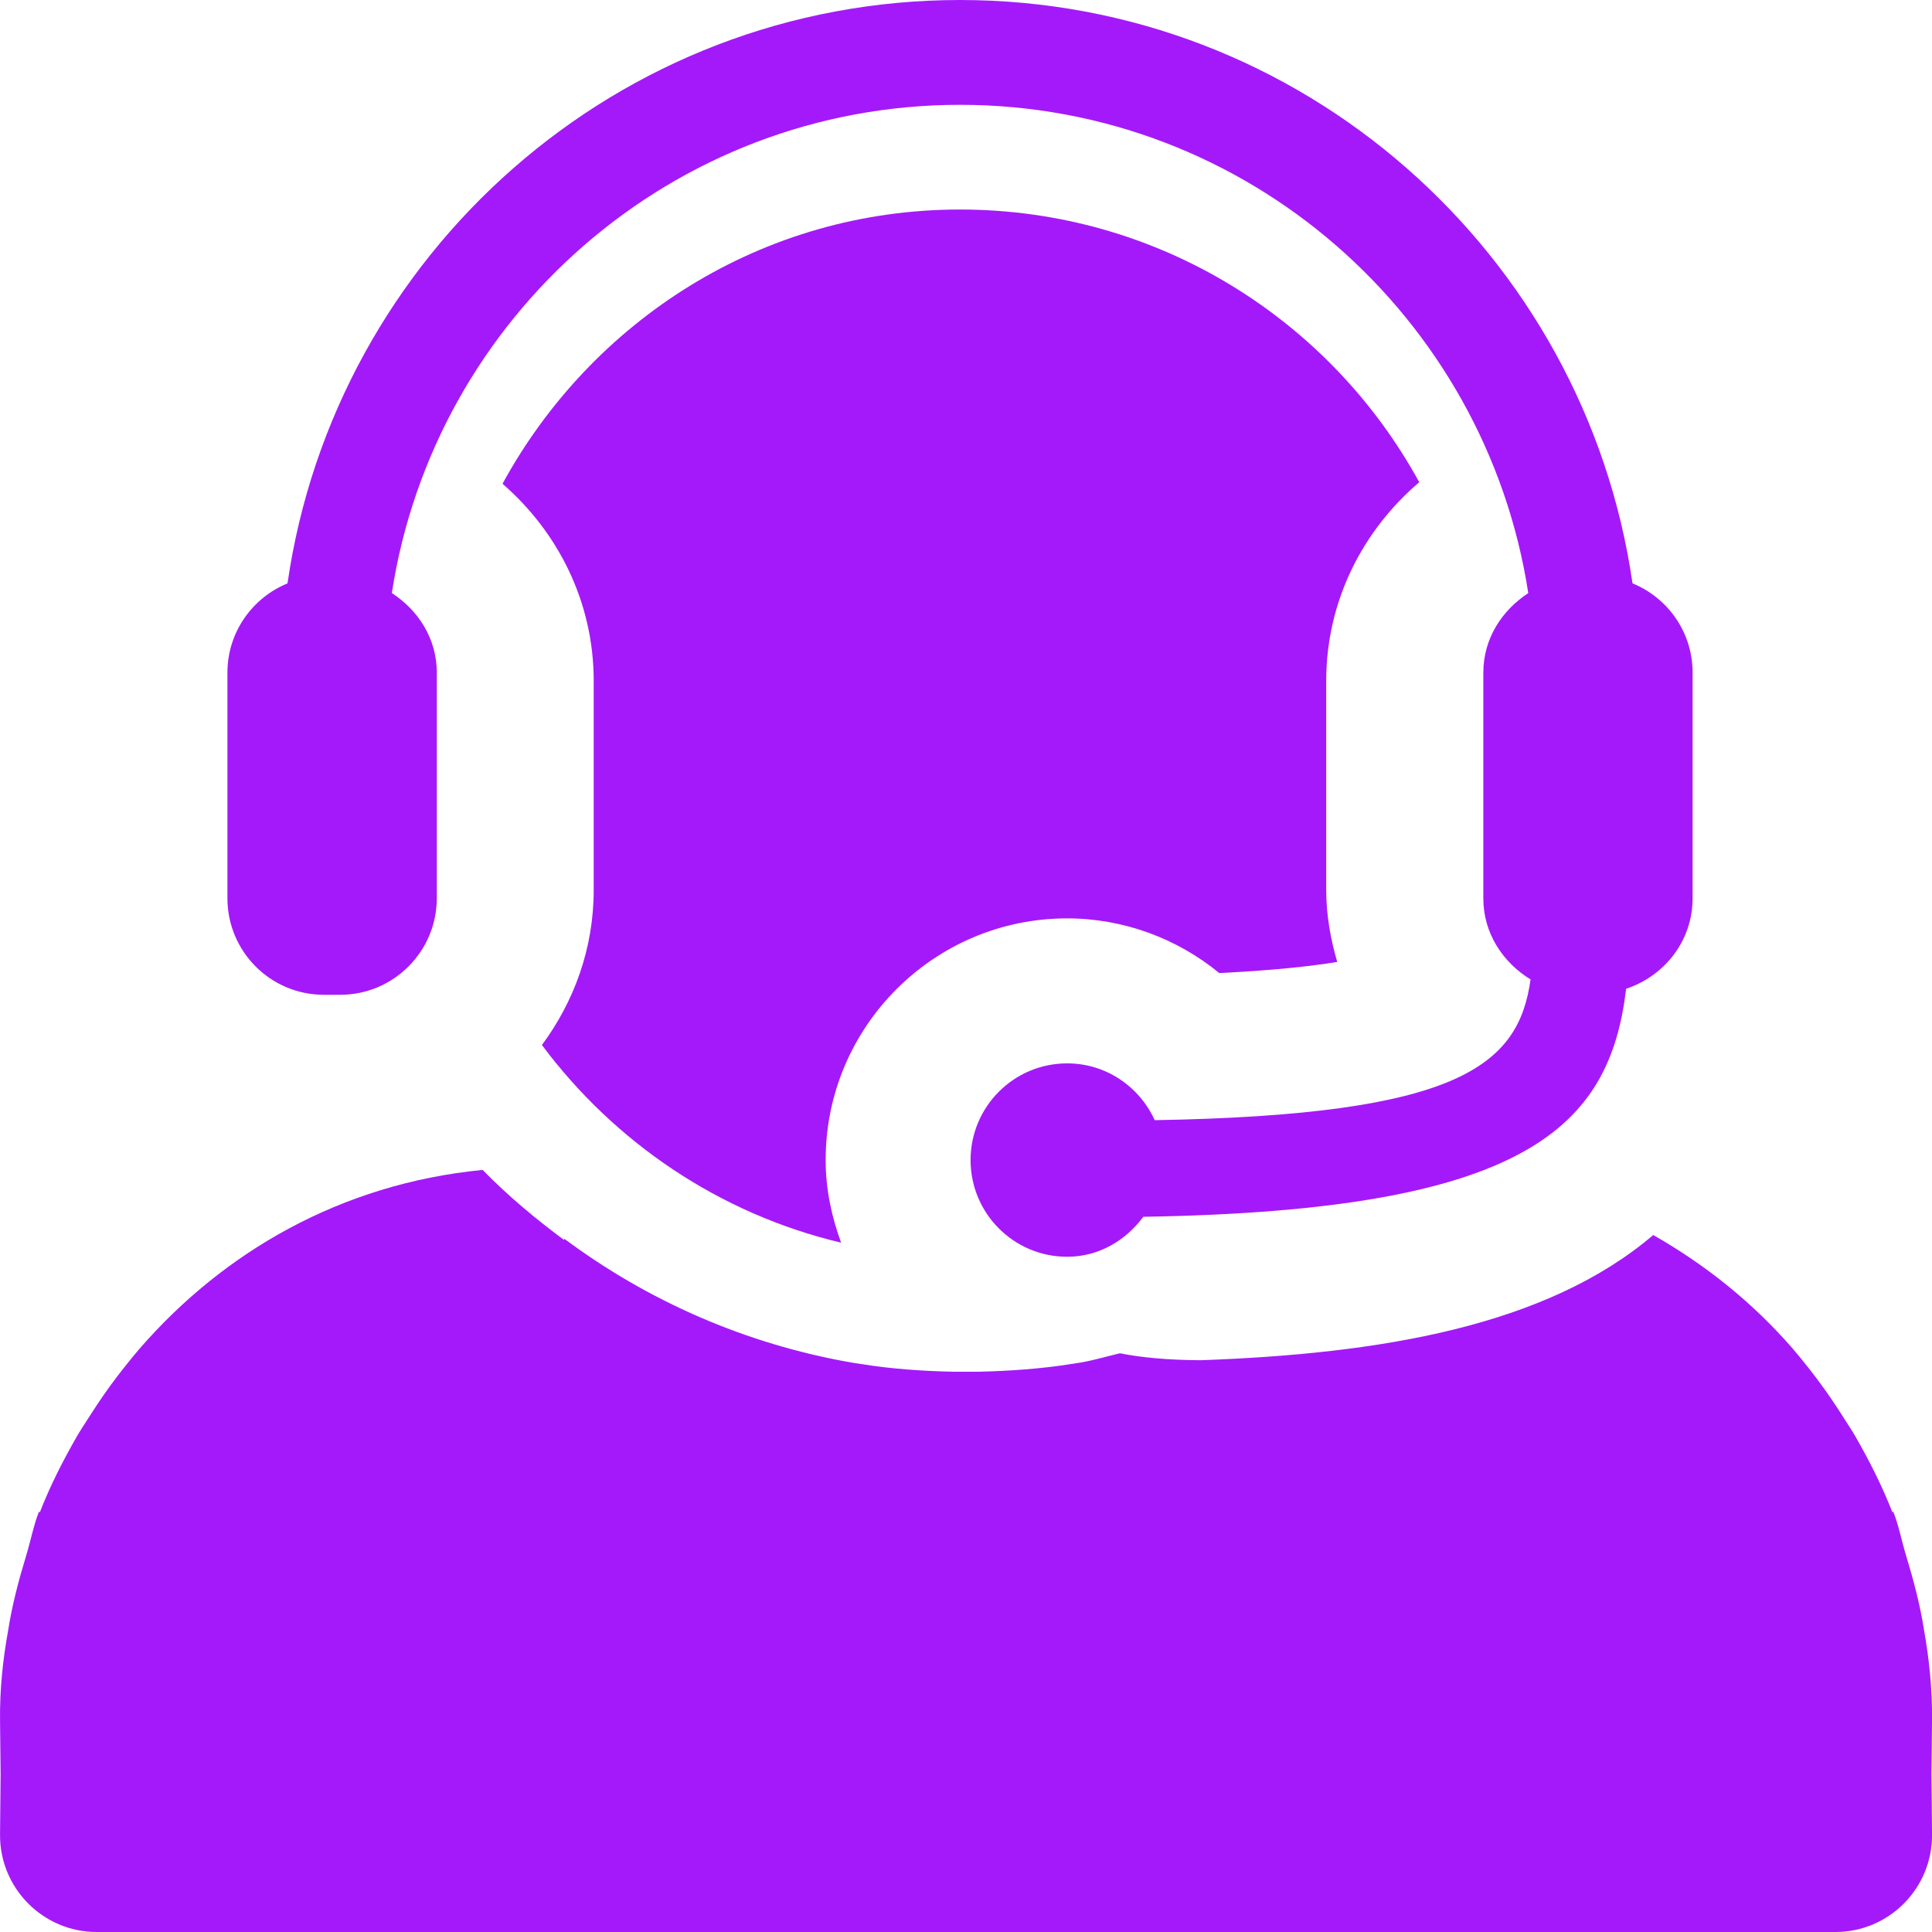 <svg width="60" height="60" viewBox="0 0 60 60" fill="none" xmlns="http://www.w3.org/2000/svg">
<path d="M7.063 27.897V20.889C7.063 19.635 7.837 18.564 8.929 18.117C10.405 7.89 19.195 0 29.816 0C40.435 0 49.225 7.89 50.699 18.117C51.794 18.564 52.565 19.632 52.565 20.889V27.897C52.565 29.223 51.691 30.309 50.501 30.708C49.987 35.004 47.407 37.599 35.507 37.788C34.961 38.523 34.127 39.03 33.142 39.03C31.486 39.03 30.142 37.686 30.142 36.027C30.142 34.368 31.486 33.024 33.142 33.024C34.355 33.024 35.386 33.75 35.861 34.788C45.292 34.626 47.161 33.102 47.533 30.417C46.672 29.889 46.066 28.983 46.066 27.9V20.889C46.066 19.836 46.642 18.954 47.462 18.42C46.145 9.849 38.746 3.255 29.816 3.255C20.884 3.255 13.486 9.846 12.169 18.417C12.989 18.951 13.565 19.833 13.565 20.886V27.894C13.565 29.55 12.22 30.894 10.565 30.894H10.063C8.407 30.897 7.063 29.553 7.063 27.897Z" fill="#A419F9"/>
<path d="M25.641 36.027C25.641 36.93 25.827 37.788 26.121 38.592C22.344 37.698 19.083 35.475 16.83 32.454C17.829 31.104 18.438 29.451 18.438 27.645V21.141C18.438 18.69 17.325 16.515 15.606 15.024C18.363 9.972 23.655 6.507 29.811 6.507C35.964 6.507 41.316 9.93 44.076 14.976C42.324 16.467 41.187 18.663 41.187 21.141V27.645C41.187 28.422 41.322 29.163 41.529 29.874C40.695 30.009 39.525 30.138 37.866 30.219C36.552 29.142 34.89 28.521 33.138 28.521C29.004 28.521 25.641 31.887 25.641 36.027Z" fill="#A419F9"/>
<path d="M59.983 55.086L60.001 53.409C60.01 52.461 59.914 51.546 59.758 50.652C59.632 49.842 59.425 49.065 59.191 48.297V48.294C59.053 47.844 58.966 47.37 58.795 46.938C58.789 46.95 58.78 46.962 58.774 46.974C58.456 46.158 58.06 45.375 57.625 44.616C57.511 44.418 57.382 44.229 57.259 44.034C56.89 43.446 56.491 42.885 56.056 42.345C55.93 42.189 55.804 42.033 55.672 41.88C54.457 40.479 52.99 39.291 51.343 38.355C48.013 41.193 42.847 42.045 37.288 42.243C36.238 42.237 35.425 42.156 34.78 42.027C34.375 42.123 33.976 42.243 33.562 42.315C33.46 42.333 33.355 42.348 33.25 42.363C32.323 42.51 31.369 42.576 30.406 42.6H29.599C28.636 42.579 27.682 42.513 26.755 42.363C26.65 42.348 26.548 42.33 26.443 42.315C23.149 41.739 20.113 40.398 17.527 38.472C17.524 38.484 17.521 38.496 17.518 38.508C16.63 37.851 15.775 37.137 14.989 36.333C10.573 36.762 6.931 38.895 4.336 41.883C4.204 42.033 4.081 42.189 3.955 42.345C3.517 42.885 3.118 43.449 2.749 44.034C2.626 44.229 2.497 44.418 2.383 44.616C1.948 45.378 1.549 46.158 1.234 46.974C1.228 46.962 1.219 46.95 1.213 46.938C1.042 47.37 0.955 47.844 0.817 48.294V48.297C0.583 49.065 0.376 49.839 0.25 50.652C0.088 51.546 -0.008 52.461 0.001 53.409L0.019 55.086L0.001 56.964C-0.017 58.635 1.336 60 3.001 60H3.043H56.959H57.001C58.669 60 60.019 58.635 60.001 56.964L59.983 55.086Z" fill="#A419F9"/>
</svg>
